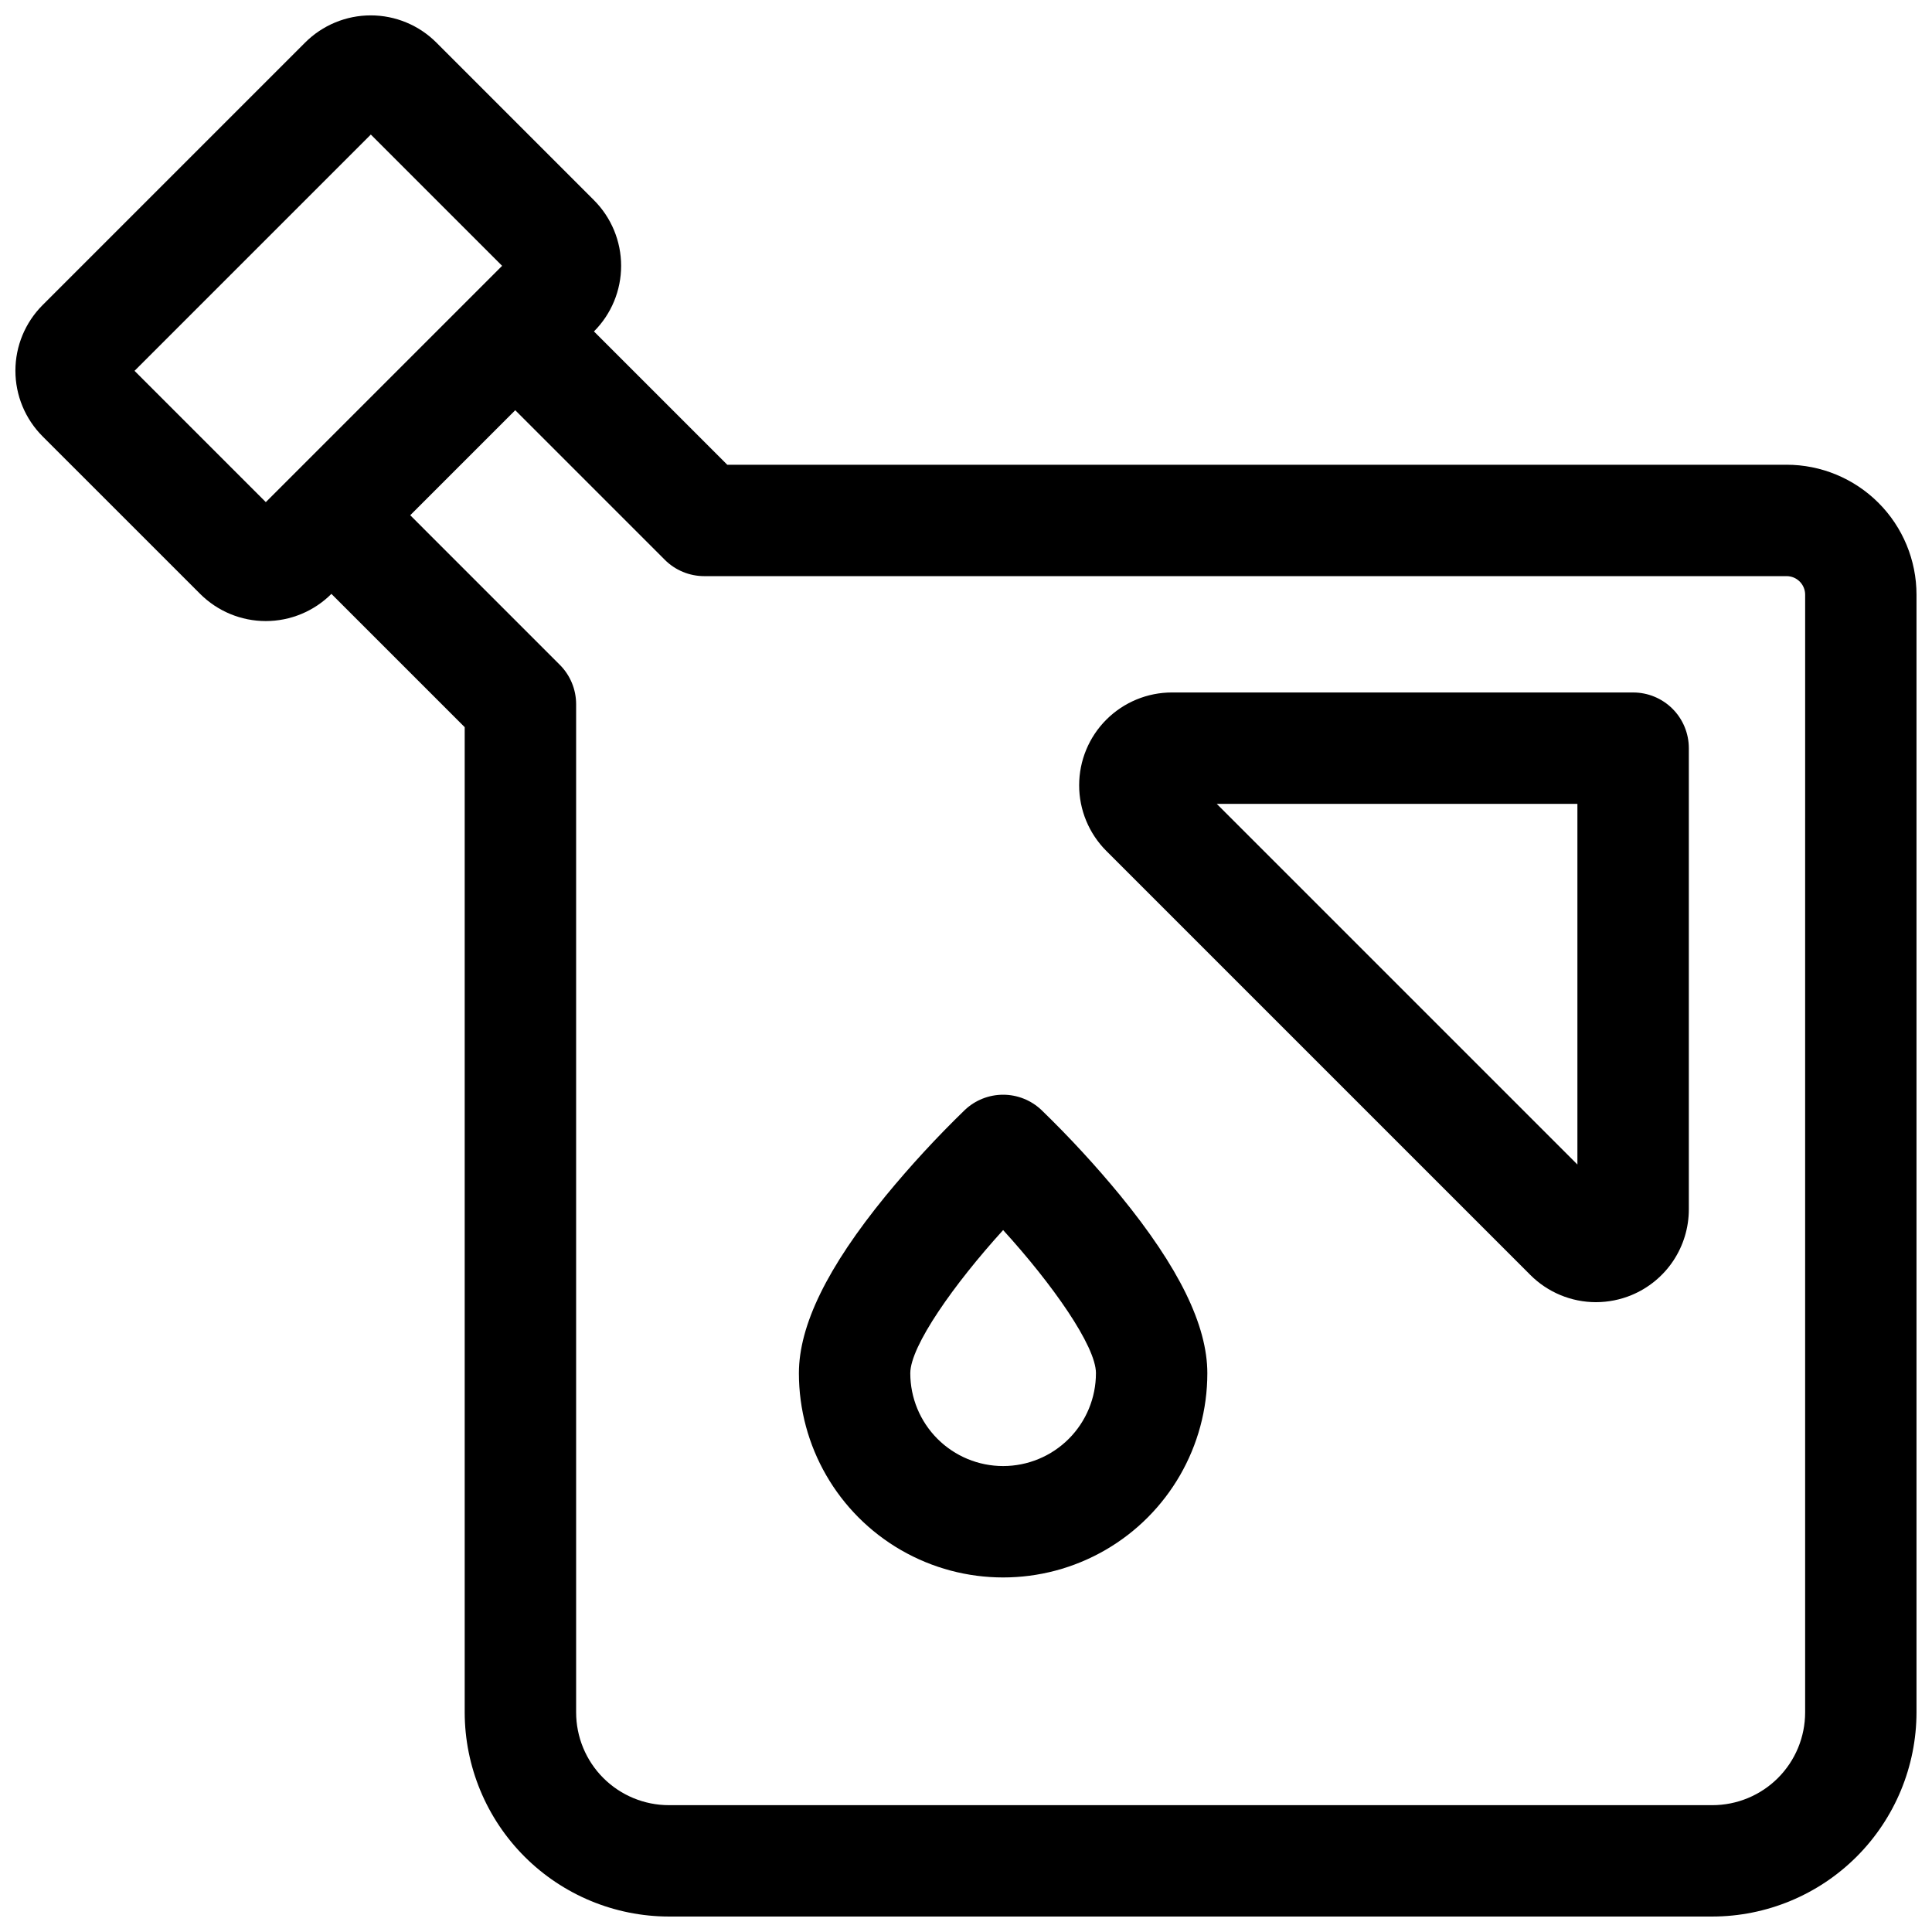 <?xml version="1.0" encoding="UTF-8"?>
<!-- Uploaded to: SVG Repo, www.svgrepo.com, Generator: SVG Repo Mixer Tools -->
<svg width="800px" height="800px" version="1.1" viewBox="144 144 512 512" xmlns="http://www.w3.org/2000/svg">
 <defs>
  <clipPath id="a">
   <path d="m148.09 148.09h503.81v503.81h-503.81z"/>
  </clipPath>
 </defs>
 <g clip-path="url(#a)">
  <path d="m617.46 267.16h-280.73l-35.324-35.324h-0.004c4.613-4.613 7.203-10.867 7.203-17.391 0-6.523-2.59-12.781-7.203-17.395l-41.742-41.75c-4.613-4.625-10.879-7.223-17.41-7.223s-12.797 2.598-17.41 7.223l-69.551 69.551c-4.613 4.613-7.207 10.871-7.207 17.395 0 6.527 2.594 12.785 7.207 17.398l41.75 41.742c4.613 4.609 10.871 7.203 17.395 7.203 6.523 0 12.777-2.594 17.391-7.203l35.324 35.324v261.07c0.016 14.352 5.723 28.105 15.871 38.254 10.145 10.145 23.902 15.852 38.25 15.867h276.5c14.352-0.016 28.105-5.723 38.254-15.867 10.145-10.148 15.852-23.902 15.867-38.254v-296.18c0-9.133-3.629-17.895-10.086-24.352-6.461-6.461-15.219-10.09-24.352-10.09zm-437.81-24.883 62.621-62.621 34.793 34.793-62.621 62.621zm442.73 355.51c0 6.527-2.59 12.785-7.203 17.398-4.613 4.613-10.871 7.203-17.398 7.203h-276.5c-6.523 0-12.781-2.59-17.395-7.203-4.613-4.613-7.203-10.871-7.203-17.398v-267.16c0-3.914-1.555-7.668-4.32-10.438l-39.645-39.648 27.828-27.828 39.645 39.645v0.004c2.769 2.766 6.523 4.32 10.438 4.32h286.84c1.305 0 2.555 0.516 3.477 1.441 0.922 0.922 1.441 2.172 1.441 3.477z"/>
 </g>
 <path d="m576.79 327.51h-122.21c-6.523 0-12.777 2.594-17.391 7.203-4.613 4.613-7.203 10.867-7.203 17.391-0.004 6.523 2.586 12.777 7.195 17.395l112.38 112.38c4.606 4.609 10.852 7.203 17.367 7.211 3.242-0.004 6.453-0.641 9.449-1.879 4.492-1.863 8.336-5.016 11.039-9.062 2.699-4.047 4.144-8.801 4.141-13.668v-122.21c0-3.914-1.555-7.672-4.324-10.438-2.769-2.769-6.527-4.324-10.445-4.32zm-14.762 125.1-95.578-95.578h95.578z"/>
 <path d="m419.99 438.16c-2.742-2.598-6.375-4.047-10.152-4.047-3.781 0-7.414 1.449-10.156 4.047-7.41 7.18-14.406 14.773-20.961 22.742-15.477 18.953-23.004 34.332-23.004 47.016 0 19.336 10.316 37.203 27.059 46.871 16.746 9.668 37.375 9.668 54.121 0 16.746-9.668 27.059-27.535 27.059-46.871 0-12.684-7.527-28.062-23.008-47.016h0.004c-6.551-7.969-13.551-15.562-20.961-22.742zm-10.152 94.359c-6.527 0-12.781-2.594-17.395-7.207-4.613-4.613-7.207-10.871-7.207-17.395 0-7.184 11.59-23.617 24.602-37.934 13.008 14.27 24.602 30.719 24.602 37.934h-0.004c0 6.523-2.59 12.781-7.203 17.395-4.613 4.613-10.871 7.207-17.395 7.207z"/>
</svg>